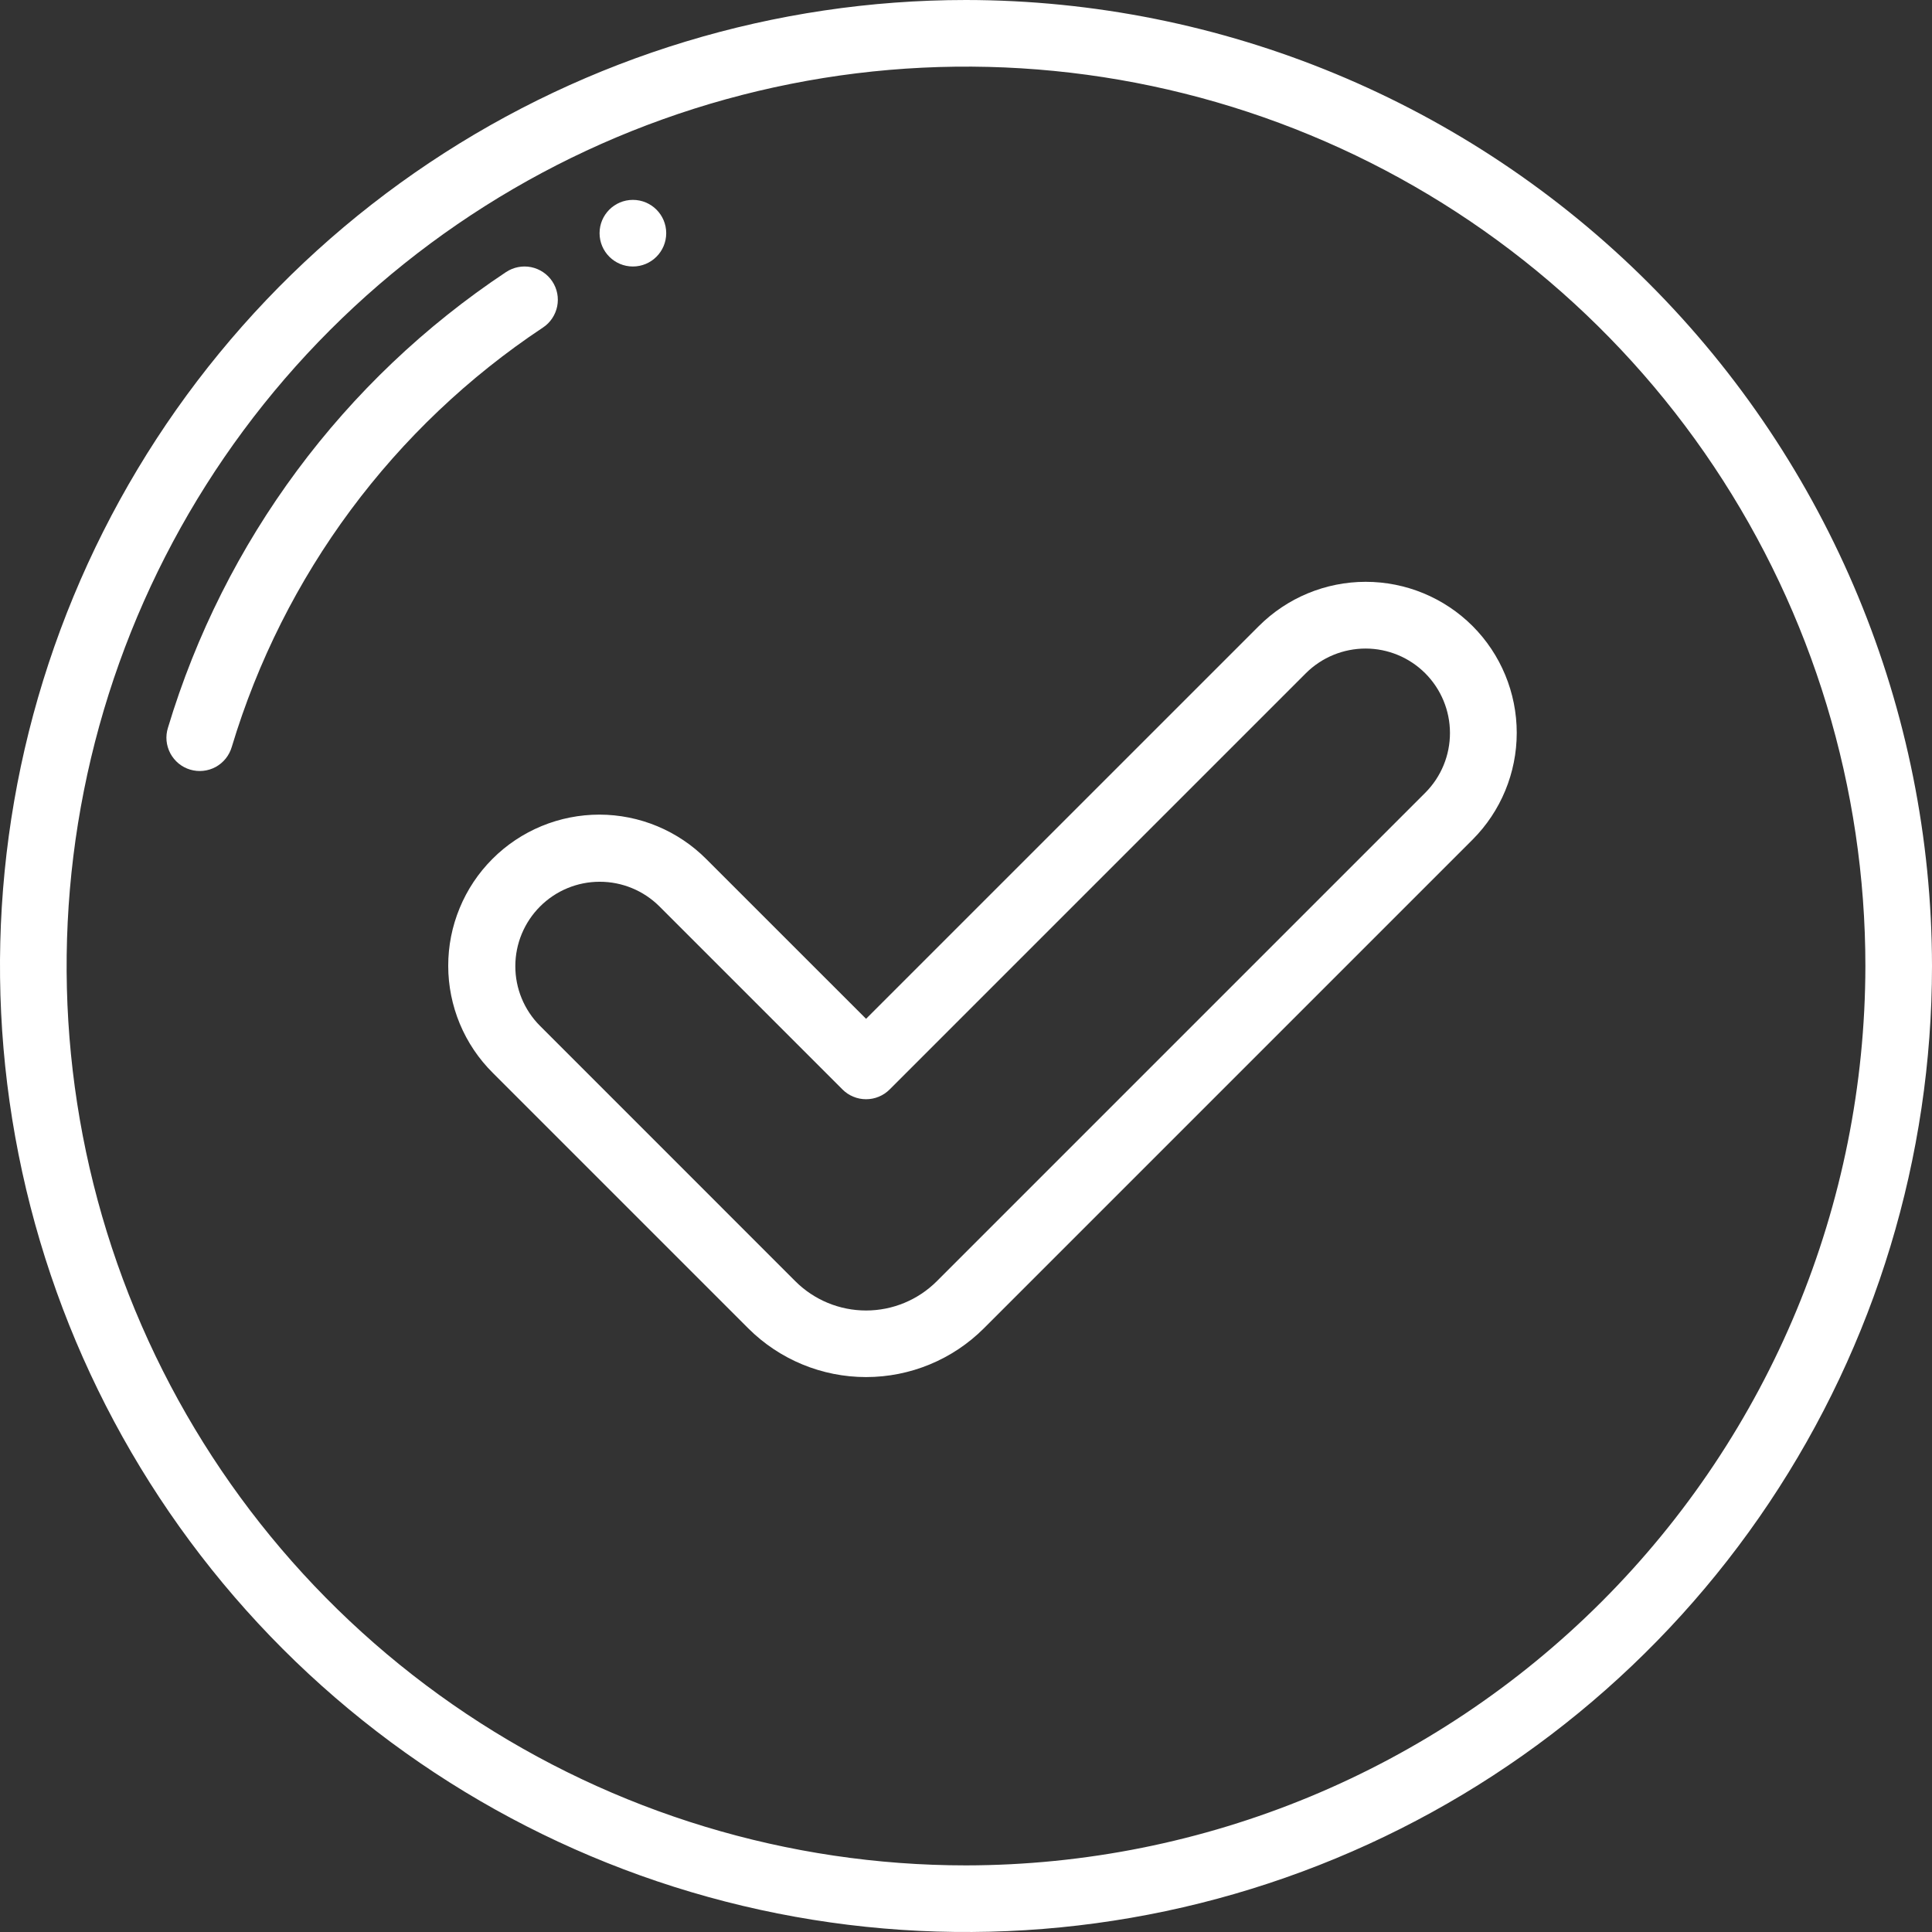 <svg width="48" height="48" viewBox="0 0 48 48" fill="none" xmlns="http://www.w3.org/2000/svg">
<rect x="0" y="0" width="48" height="48" fill="#333333" stroke="none"/>
<path d="M13.721 6.99C13.599 6.807 13.41 6.681 13.195 6.637C12.98 6.594 12.756 6.638 12.573 6.759C8.539 9.439 5.567 13.445 4.172 18.083C4.139 18.188 4.128 18.297 4.138 18.406C4.149 18.515 4.181 18.621 4.232 18.718C4.284 18.814 4.354 18.899 4.438 18.969C4.523 19.038 4.62 19.09 4.725 19.121C4.83 19.152 4.94 19.163 5.049 19.151C5.157 19.14 5.263 19.107 5.359 19.055C5.455 19.002 5.54 18.931 5.608 18.846C5.676 18.761 5.727 18.663 5.758 18.558C7.042 14.289 9.776 10.604 13.489 8.138C13.58 8.078 13.658 8 13.718 7.91C13.779 7.82 13.821 7.718 13.843 7.612C13.864 7.505 13.865 7.396 13.844 7.289C13.823 7.182 13.781 7.081 13.721 6.99Z" fill="white"/>
<path d="M15.724 6.621C16.181 6.621 16.552 6.25 16.552 5.793C16.552 5.336 16.181 4.966 15.724 4.966C15.267 4.966 14.896 5.336 14.896 5.793C14.896 6.25 15.267 6.621 15.724 6.621Z" fill="white"/>
<path d="M24 0C19.253 0 14.613 1.408 10.666 4.045C6.72 6.682 3.643 10.43 1.827 14.816C0.01 19.201 -0.465 24.027 0.461 28.682C1.387 33.338 3.673 37.614 7.029 40.971C10.386 44.327 14.662 46.613 19.318 47.539C23.973 48.465 28.799 47.99 33.184 46.173C37.57 44.357 41.318 41.281 43.955 37.334C46.592 33.387 48 28.747 48 24C47.993 17.637 45.462 11.537 40.963 7.037C36.463 2.538 30.363 0.007 24 0ZM24 46.345C19.581 46.345 15.261 45.034 11.586 42.579C7.911 40.124 5.047 36.634 3.356 32.551C1.665 28.468 1.222 23.975 2.085 19.641C2.947 15.306 5.075 11.325 8.2 8.2C11.325 5.075 15.306 2.947 19.641 2.085C23.975 1.222 28.468 1.665 32.551 3.356C36.634 5.047 40.124 7.911 42.579 11.586C45.034 15.261 46.345 19.581 46.345 24C46.338 29.924 43.982 35.604 39.793 39.793C35.604 43.982 29.924 46.338 24 46.345Z" fill="white"/>
<path d="M36.585 15.553C35.881 14.85 34.926 14.455 33.931 14.455C32.936 14.455 31.981 14.85 31.277 15.553L21.517 25.312L17.55 21.346C17.202 20.996 16.788 20.718 16.333 20.528C15.877 20.338 15.388 20.24 14.894 20.239C14.401 20.239 13.912 20.335 13.455 20.524C12.999 20.713 12.584 20.989 12.235 21.339C11.886 21.688 11.609 22.102 11.421 22.559C11.232 23.015 11.135 23.504 11.136 23.998C11.136 24.492 11.235 24.98 11.424 25.436C11.614 25.892 11.892 26.306 12.242 26.654L18.591 33.003C19.368 33.778 20.42 34.213 21.517 34.213C22.614 34.213 23.667 33.778 24.443 33.003L36.585 20.861C37.288 20.157 37.683 19.202 37.683 18.207C37.683 17.212 37.288 16.257 36.585 15.553ZM35.415 19.691L23.273 31.833C22.807 32.298 22.175 32.559 21.517 32.559C20.859 32.559 20.227 32.298 19.761 31.833L13.413 25.484C13.021 25.09 12.802 24.557 12.803 24.002C12.804 23.446 13.025 22.914 13.418 22.521C13.81 22.128 14.343 21.907 14.898 21.907C15.453 21.906 15.986 22.125 16.38 22.516L20.932 27.068C21.009 27.145 21.1 27.206 21.201 27.247C21.301 27.289 21.409 27.31 21.517 27.31C21.626 27.31 21.733 27.289 21.834 27.247C21.934 27.206 22.025 27.145 22.102 27.068L32.447 16.723C32.841 16.332 33.374 16.113 33.929 16.113C34.485 16.114 35.017 16.335 35.41 16.728C35.802 17.121 36.023 17.653 36.024 18.208C36.025 18.764 35.806 19.297 35.415 19.691Z" fill="white"/>
</svg>
